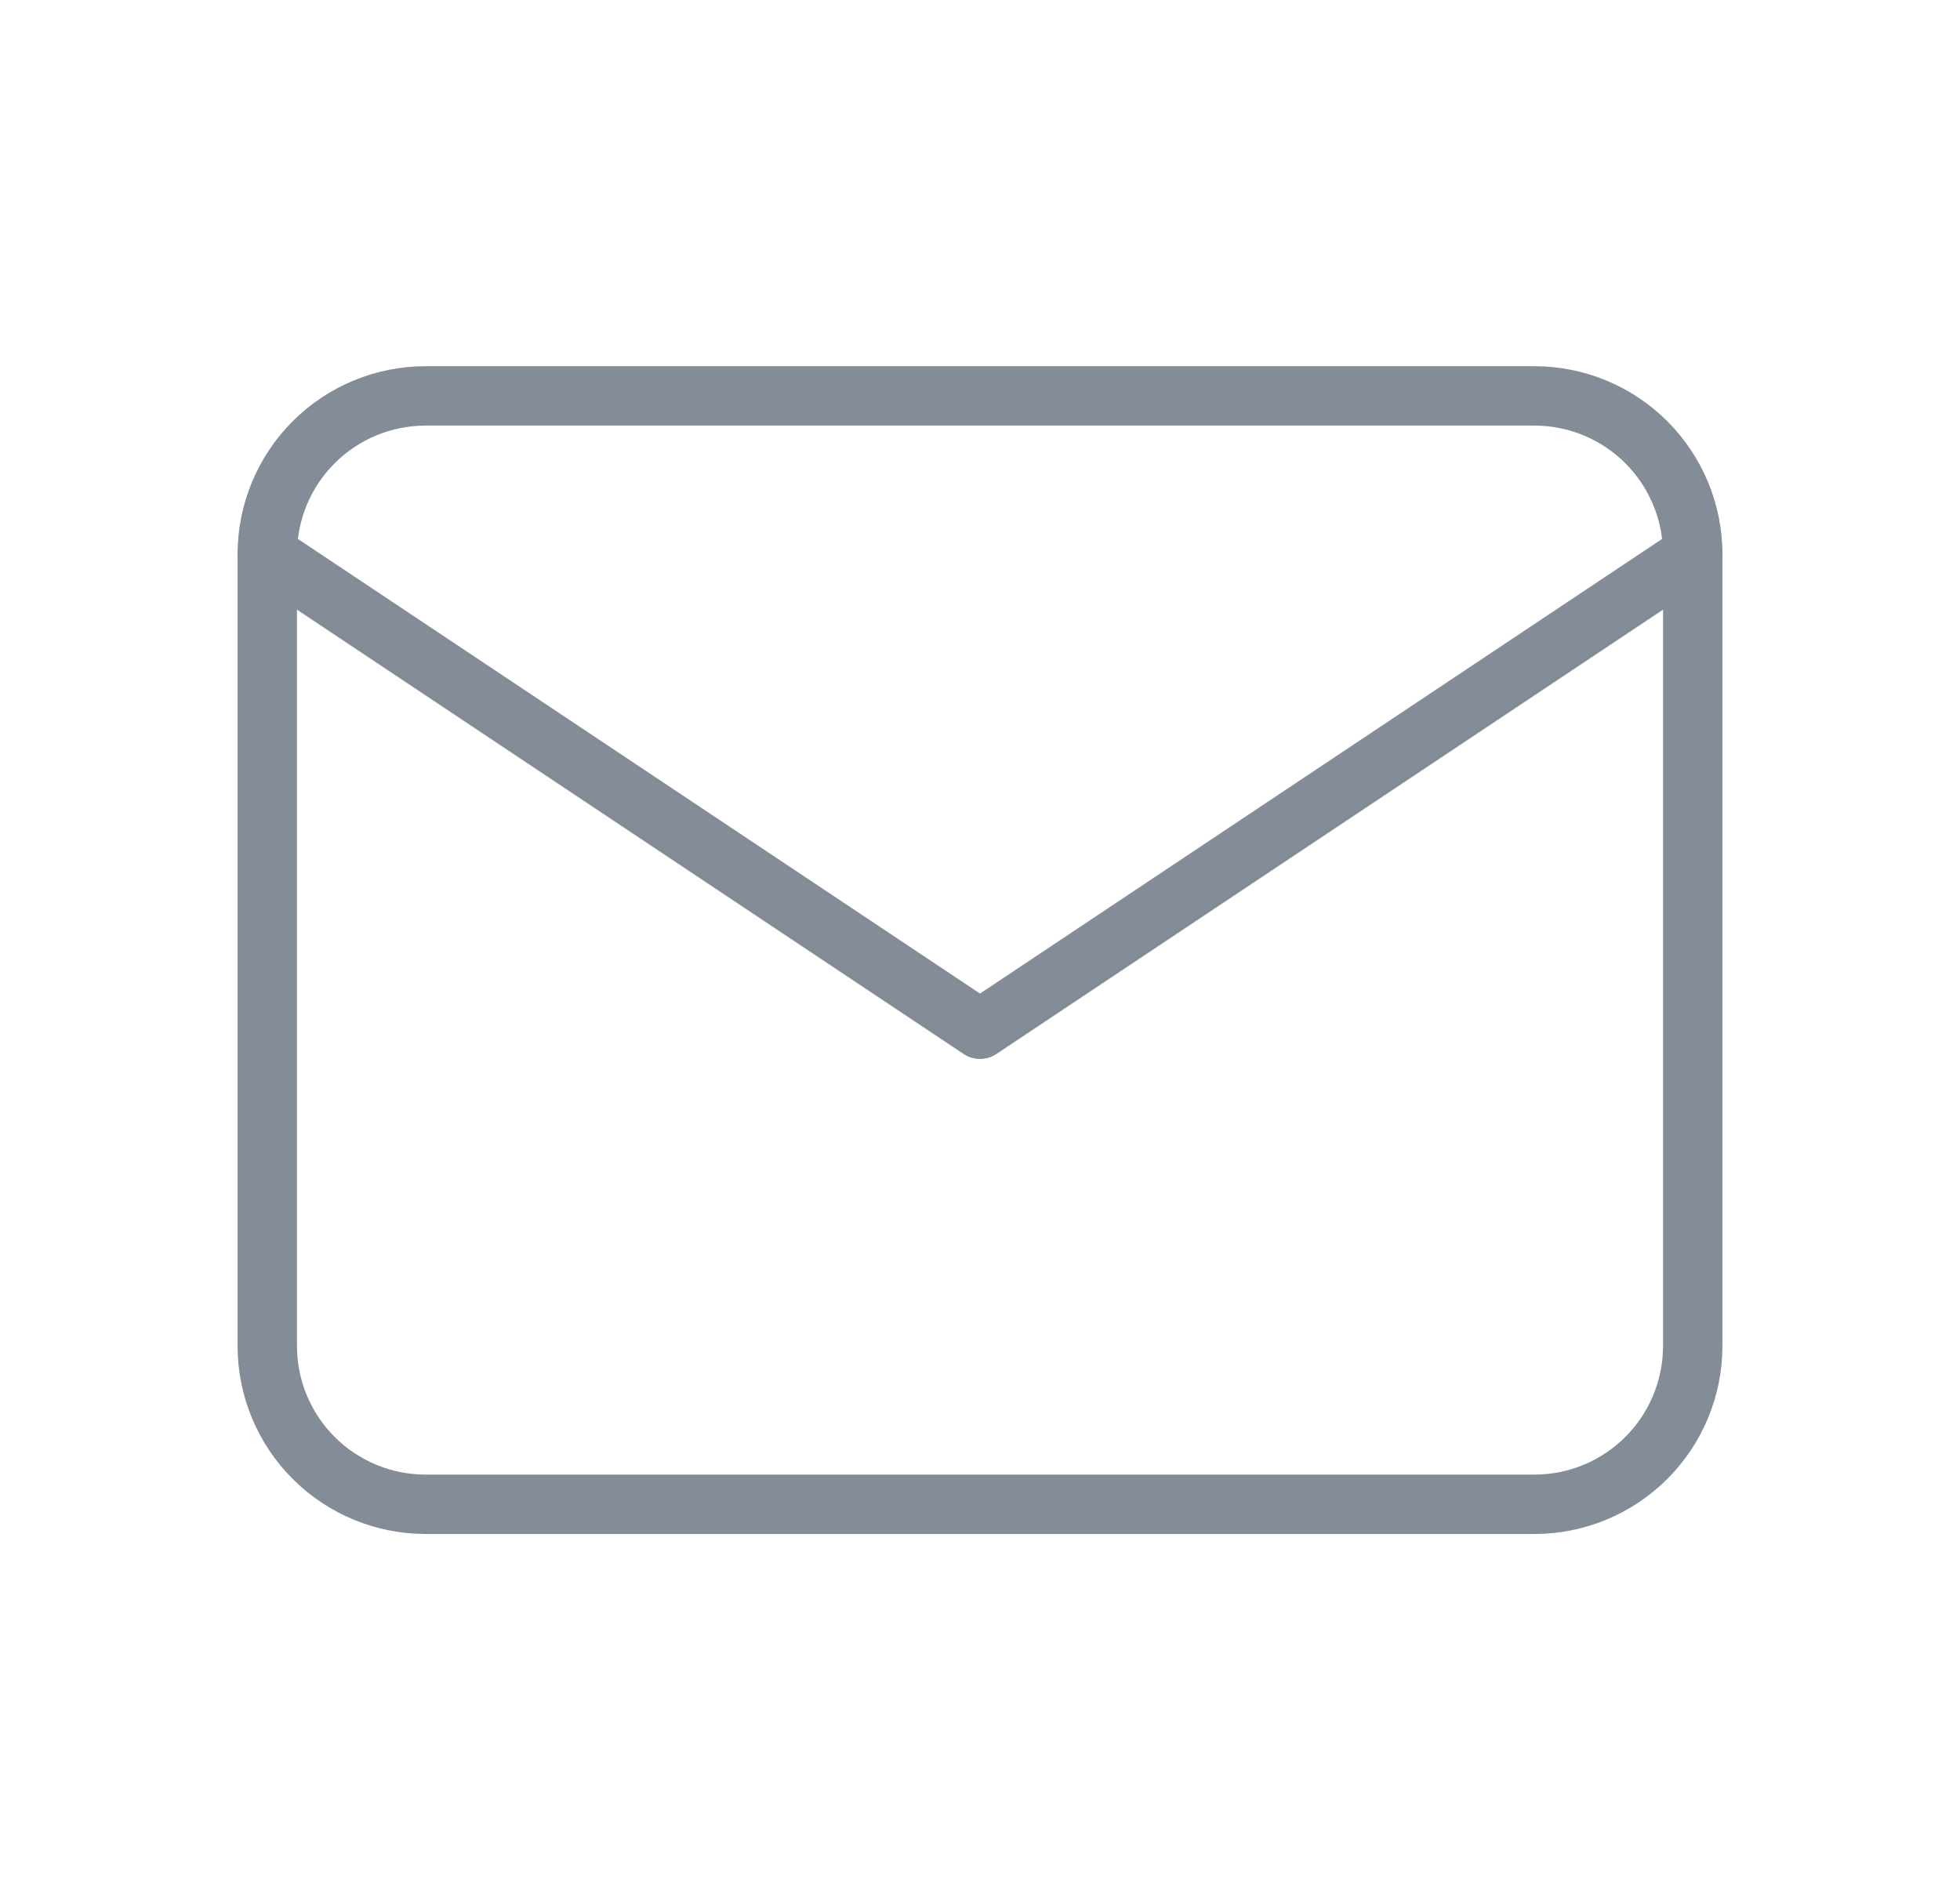 <svg xmlns="http://www.w3.org/2000/svg" fill="none" viewBox="0 0 33 32" height="32" width="33">
<g clip-path="url(#clip0_791_9633)">
<path stroke-linejoin="round" stroke-linecap="round" stroke="#838C97" d="M4.5 9.333C4.5 8.626 4.781 7.948 5.281 7.448C5.781 6.948 6.459 6.667 7.167 6.667H25.833C26.541 6.667 27.219 6.948 27.719 7.448C28.219 7.948 28.5 8.626 28.5 9.333V22.667C28.5 23.374 28.219 24.052 27.719 24.552C27.219 25.052 26.541 25.333 25.833 25.333H7.167C6.459 25.333 5.781 25.052 5.281 24.552C4.781 24.052 4.5 23.374 4.5 22.667V9.333Z"></path>
<path stroke-linejoin="round" stroke-linecap="round" stroke="#838C97" d="M4.5 9.333L16.5 17.333L28.5 9.333"></path>
</g>
<defs>
<clipPath id="clip0_791_9633">
<rect transform="translate(0.5)" fill="white" height="32" width="32"></rect>
</clipPath>
</defs>
</svg>
